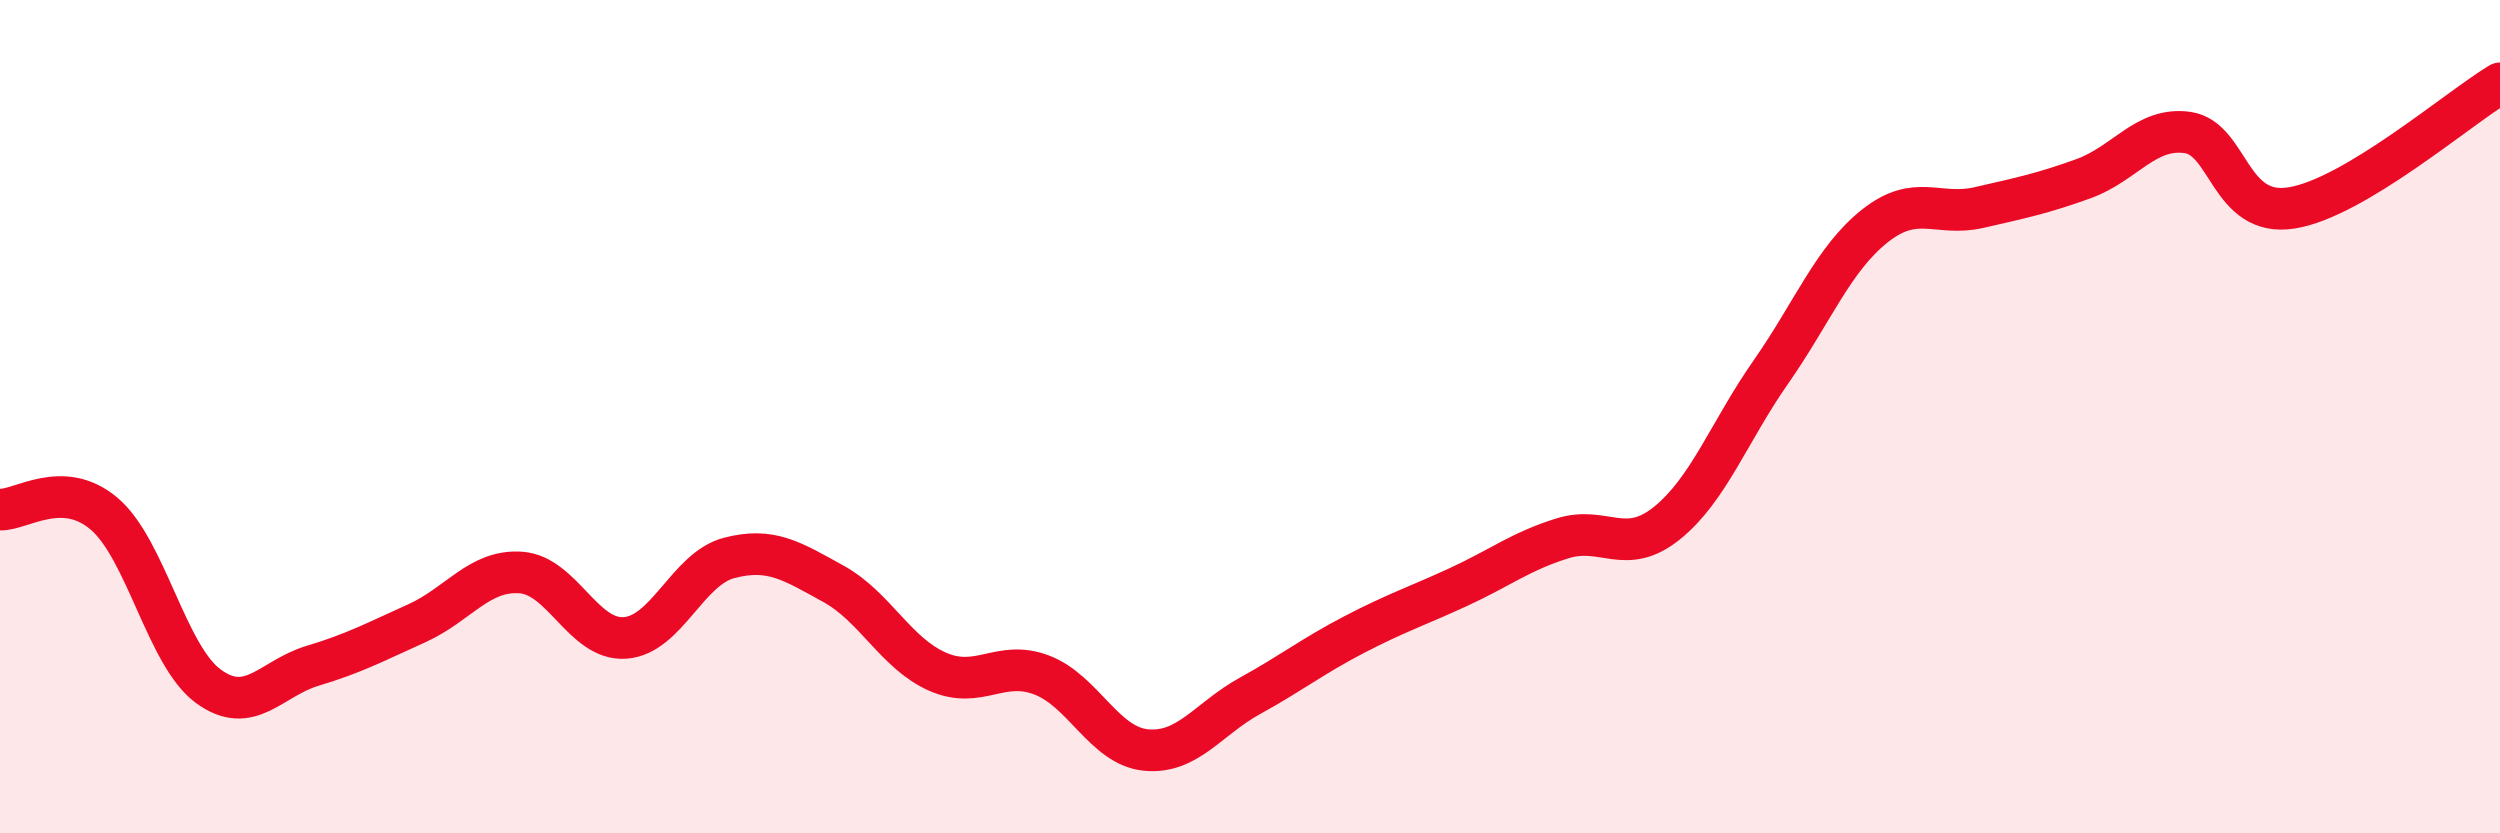 
    <svg width="60" height="20" viewBox="0 0 60 20" xmlns="http://www.w3.org/2000/svg">
      <path
        d="M 0,12.23 C 0.5,12.25 1.5,11.48 2.5,12.33 C 3.5,13.18 4,15.74 5,16.47 C 6,17.2 6.5,16.28 7.5,15.98 C 8.5,15.68 9,15.41 10,14.96 C 11,14.51 11.5,13.67 12.5,13.74 C 13.5,13.81 14,15.38 15,15.31 C 16,15.24 16.5,13.65 17.5,13.39 C 18.5,13.13 19,13.46 20,14.01 C 21,14.56 21.5,15.68 22.5,16.12 C 23.5,16.56 24,15.82 25,16.2 C 26,16.58 26.5,17.9 27.5,18 C 28.5,18.1 29,17.25 30,16.7 C 31,16.15 31.5,15.75 32.5,15.23 C 33.5,14.71 34,14.55 35,14.09 C 36,13.63 36.5,13.23 37.5,12.92 C 38.5,12.61 39,13.36 40,12.56 C 41,11.76 41.5,10.36 42.5,8.93 C 43.5,7.5 44,6.21 45,5.42 C 46,4.63 46.5,5.21 47.5,4.98 C 48.5,4.75 49,4.65 50,4.29 C 51,3.93 51.5,3.04 52.5,3.18 C 53.5,3.32 53.5,5.23 55,4.99 C 56.5,4.75 59,2.6 60,2L60 20L0 20Z"
        fill="#EB0A25"
        opacity="0.1"
        stroke-linecap="round"
        stroke-linejoin="round"
      />
      <path
        d="M 0,12.23 C 0.5,12.25 1.5,11.48 2.5,12.33 C 3.5,13.18 4,15.74 5,16.47 C 6,17.2 6.5,16.28 7.5,15.98 C 8.5,15.68 9,15.41 10,14.96 C 11,14.51 11.5,13.67 12.5,13.74 C 13.5,13.81 14,15.38 15,15.31 C 16,15.24 16.5,13.65 17.5,13.39 C 18.5,13.13 19,13.46 20,14.01 C 21,14.56 21.5,15.68 22.5,16.12 C 23.5,16.56 24,15.82 25,16.2 C 26,16.58 26.5,17.9 27.5,18 C 28.5,18.1 29,17.25 30,16.7 C 31,16.15 31.5,15.75 32.5,15.23 C 33.5,14.71 34,14.55 35,14.09 C 36,13.63 36.5,13.23 37.5,12.92 C 38.5,12.61 39,13.36 40,12.56 C 41,11.76 41.5,10.36 42.5,8.93 C 43.5,7.5 44,6.21 45,5.42 C 46,4.63 46.5,5.21 47.5,4.98 C 48.5,4.75 49,4.65 50,4.29 C 51,3.93 51.5,3.04 52.5,3.18 C 53.5,3.32 53.5,5.23 55,4.99 C 56.5,4.75 59,2.6 60,2"
        stroke="#EB0A25"
        stroke-width="1"
        fill="none"
        stroke-linecap="round"
        stroke-linejoin="round"
      />
    </svg>
  